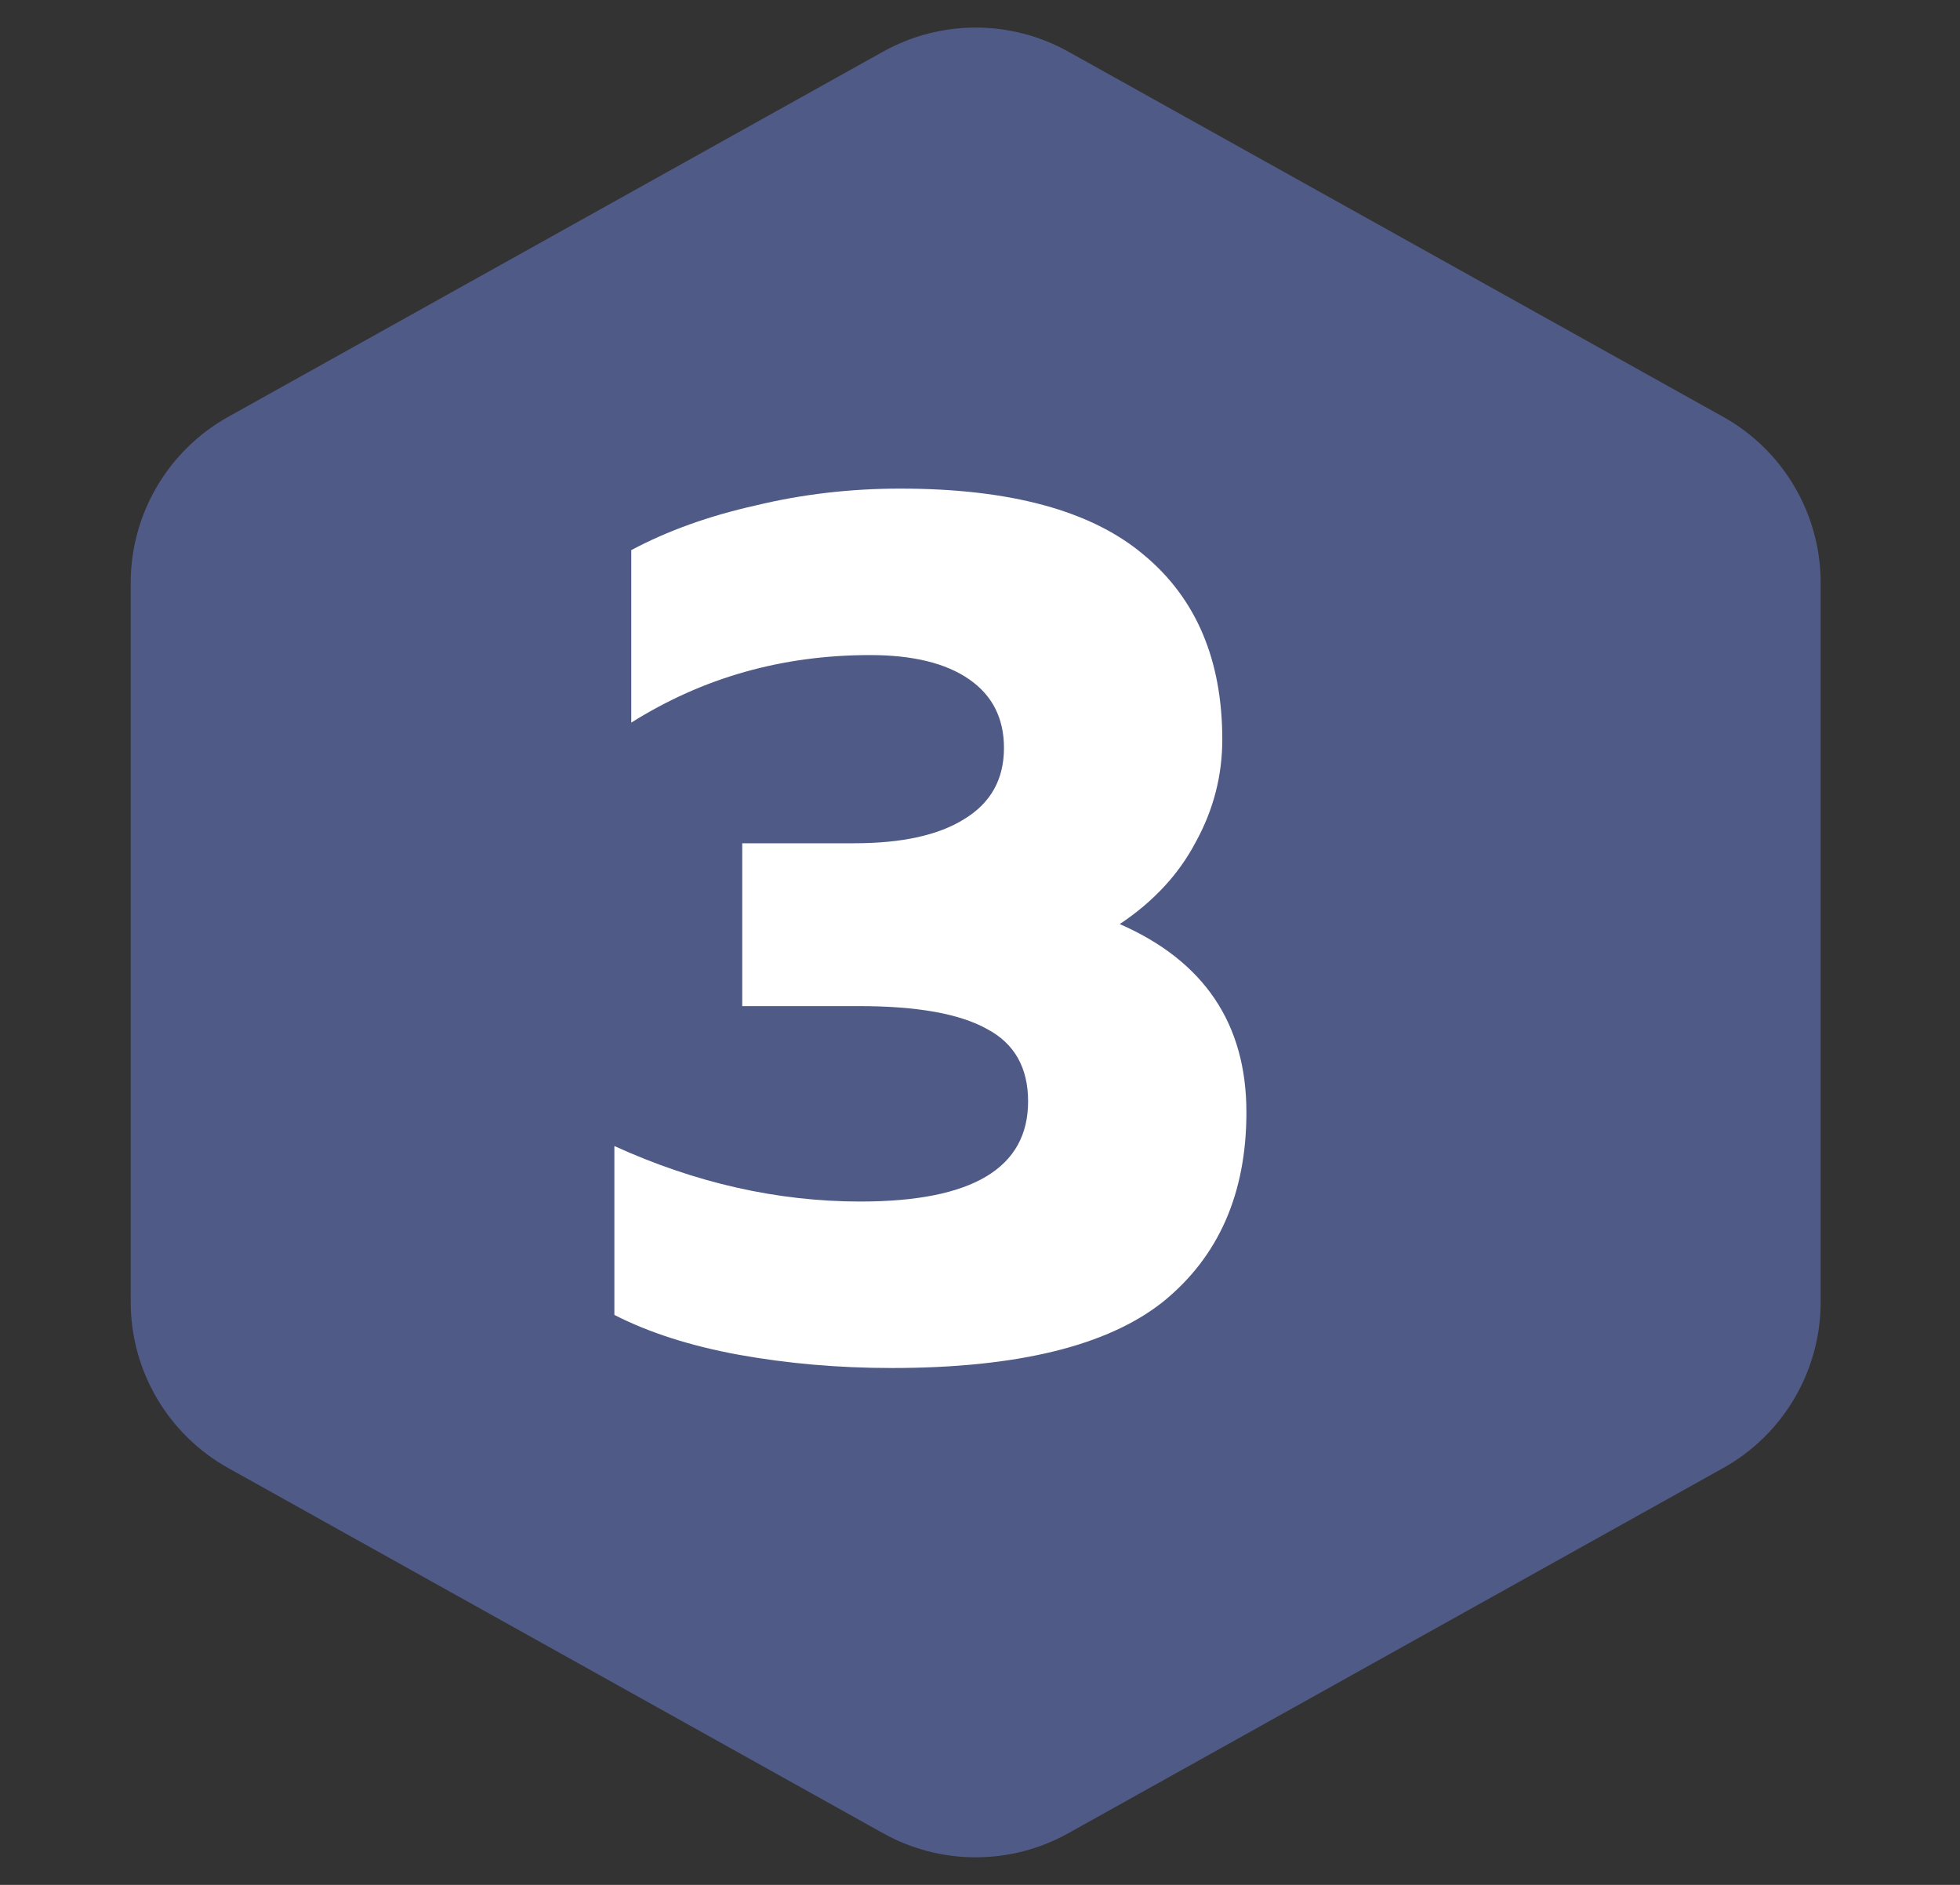 <svg width="104" height="100" viewBox="0 0 104 100" fill="none" xmlns="http://www.w3.org/2000/svg">
<rect x="0" y="0" width="104" height="100" fill="#333333" stroke="none"/>
<path d="M46.859 2.739C49.913 1.037 53.631 1.037 56.684 2.739L91.432 22.114C94.627 23.896 96.607 27.267 96.607 30.925V69.075C96.607 72.733 94.627 76.104 91.432 77.886L56.684 97.261C53.631 98.963 49.913 98.963 46.859 97.261L12.111 77.886C8.916 76.104 6.936 72.733 6.936 69.075L6.936 30.925C6.936 27.267 8.916 23.896 12.111 22.114L46.859 2.739Z" fill="#4F5B86"/>
<path d="M47.32 72.578C44.504 72.578 41.795 72.343 39.192 71.874C36.632 71.404 34.435 70.7 32.6 69.762V60.802C36.909 62.764 41.261 63.746 45.656 63.746C51.587 63.746 54.552 61.975 54.552 58.434C54.552 56.642 53.827 55.362 52.376 54.594C50.925 53.783 48.664 53.378 45.592 53.378H39.384V44.738H45.336C47.853 44.738 49.795 44.311 51.16 43.458C52.568 42.604 53.272 41.346 53.272 39.682C53.272 38.103 52.653 36.887 51.416 36.034C50.179 35.18 48.429 34.754 46.168 34.754C41.517 34.754 37.293 35.948 33.496 38.338V29.186C35.416 28.162 37.613 27.372 40.088 26.818C42.563 26.22 45.123 25.922 47.768 25.922C53.613 25.922 57.923 27.095 60.696 29.442C63.469 31.746 64.856 35.01 64.856 39.234C64.856 41.154 64.387 42.967 63.448 44.674C62.552 46.38 61.208 47.831 59.416 49.026C63.896 50.988 66.136 54.316 66.136 59.01C66.136 63.319 64.664 66.668 61.72 69.058C58.776 71.404 53.976 72.578 47.32 72.578Z" fill="white"/>
</svg>
